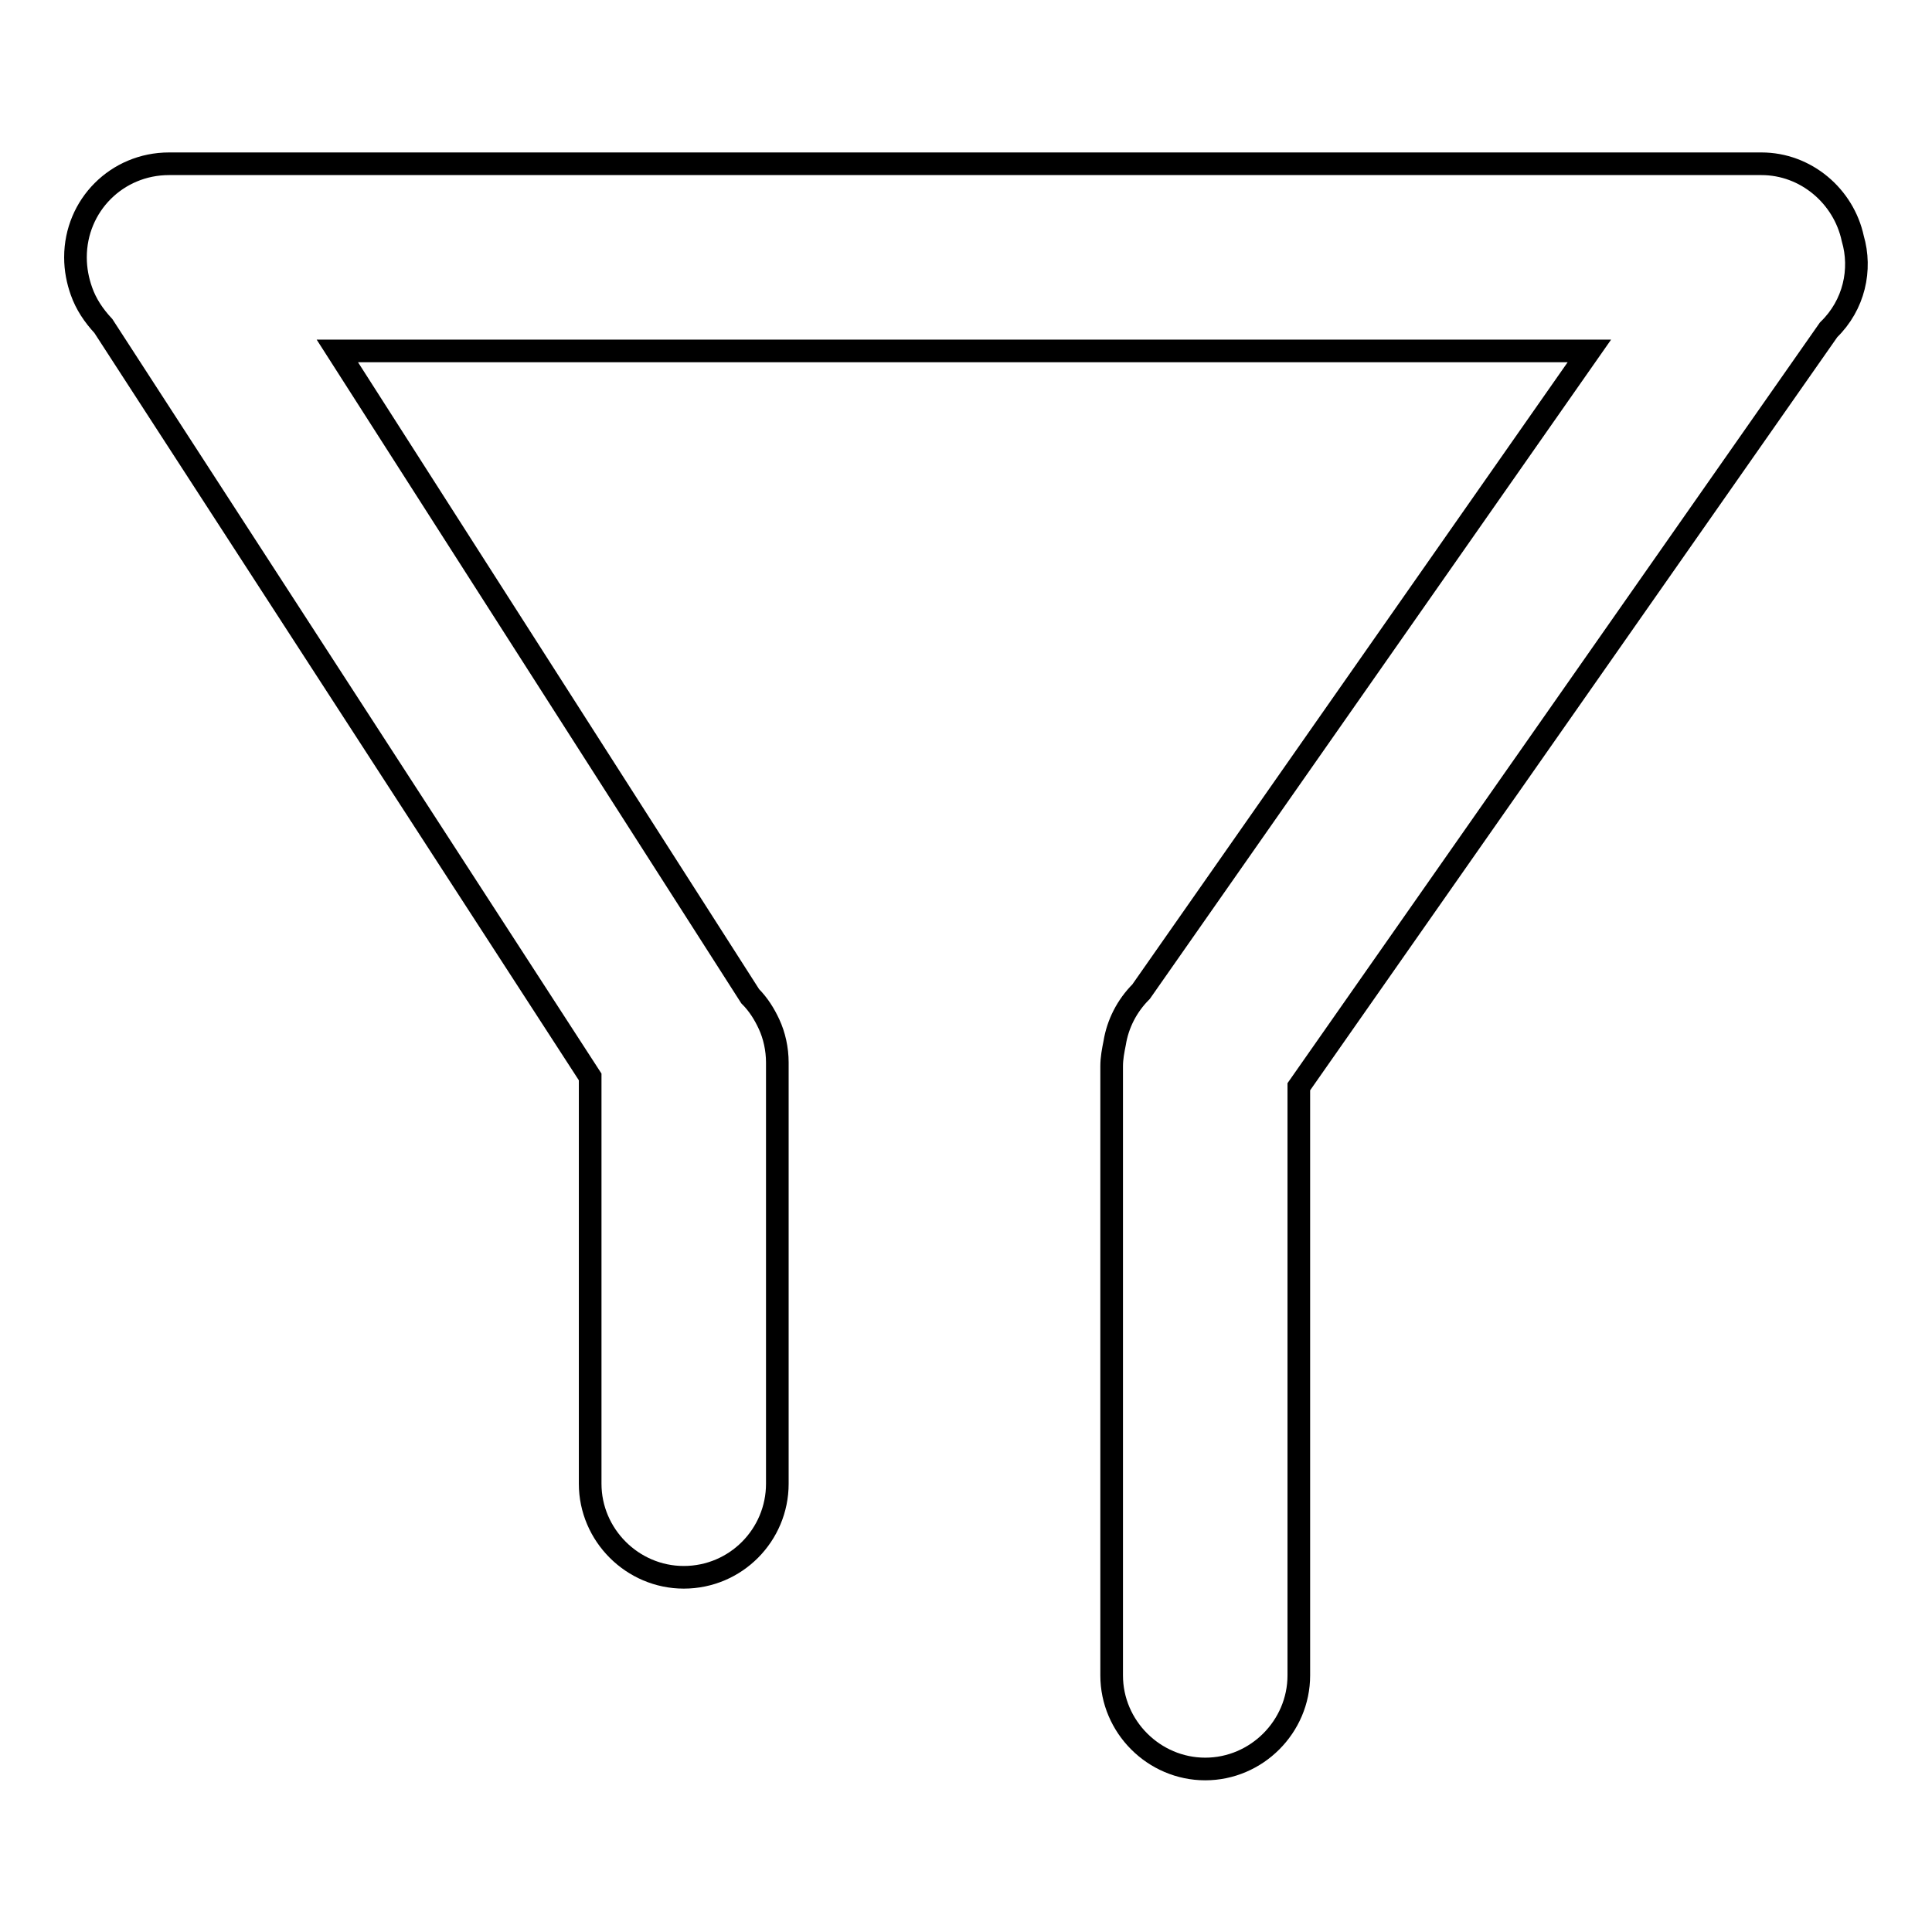 <?xml version="1.0" encoding="utf-8"?>
<!-- Svg Vector Icons : http://www.onlinewebfonts.com/icon -->
<!DOCTYPE svg PUBLIC "-//W3C//DTD SVG 1.1//EN" "http://www.w3.org/Graphics/SVG/1.1/DTD/svg11.dtd">
<svg version="1.1" xmlns="http://www.w3.org/2000/svg" xmlns:xlink="http://www.w3.org/1999/xlink" x="0px" y="0px" viewBox="0 0 256 256" enable-background="new 0 0 256 256" xml:space="preserve">
<g><g><path stroke-width="3" fill-opacity="0" stroke="#000000"  d="M245.5,31.6c-1.2-5.6-6.2-9.9-12.1-9.9h-211c-6.9,0-12.4,5.5-12.4,12.4c0,1.6,0.3,3.1,0.8,4.5c0.6,1.7,1.6,3.2,2.9,4.6l64.5,99.5v53.9c0,6.8,5.6,12.4,12.4,12.4c6.9,0,12.4-5.6,12.4-12.4v-55.8c0-1.8-0.4-3.6-1.1-5.1c-0.6-1.3-1.4-2.6-2.5-3.7L44.7,46.5h165.9l-59.4,84.9c-1.9,1.9-3.1,4.3-3.5,6.8c-0.2,1-0.4,2-0.4,3.1v80.7c0,6.8,5.6,12.4,12.4,12.4c6.8,0,12.4-5.6,12.4-12.4V144l70.2-100.3C245.7,40.4,246.7,35.7,245.5,31.6z"/></g></g>
</svg>
